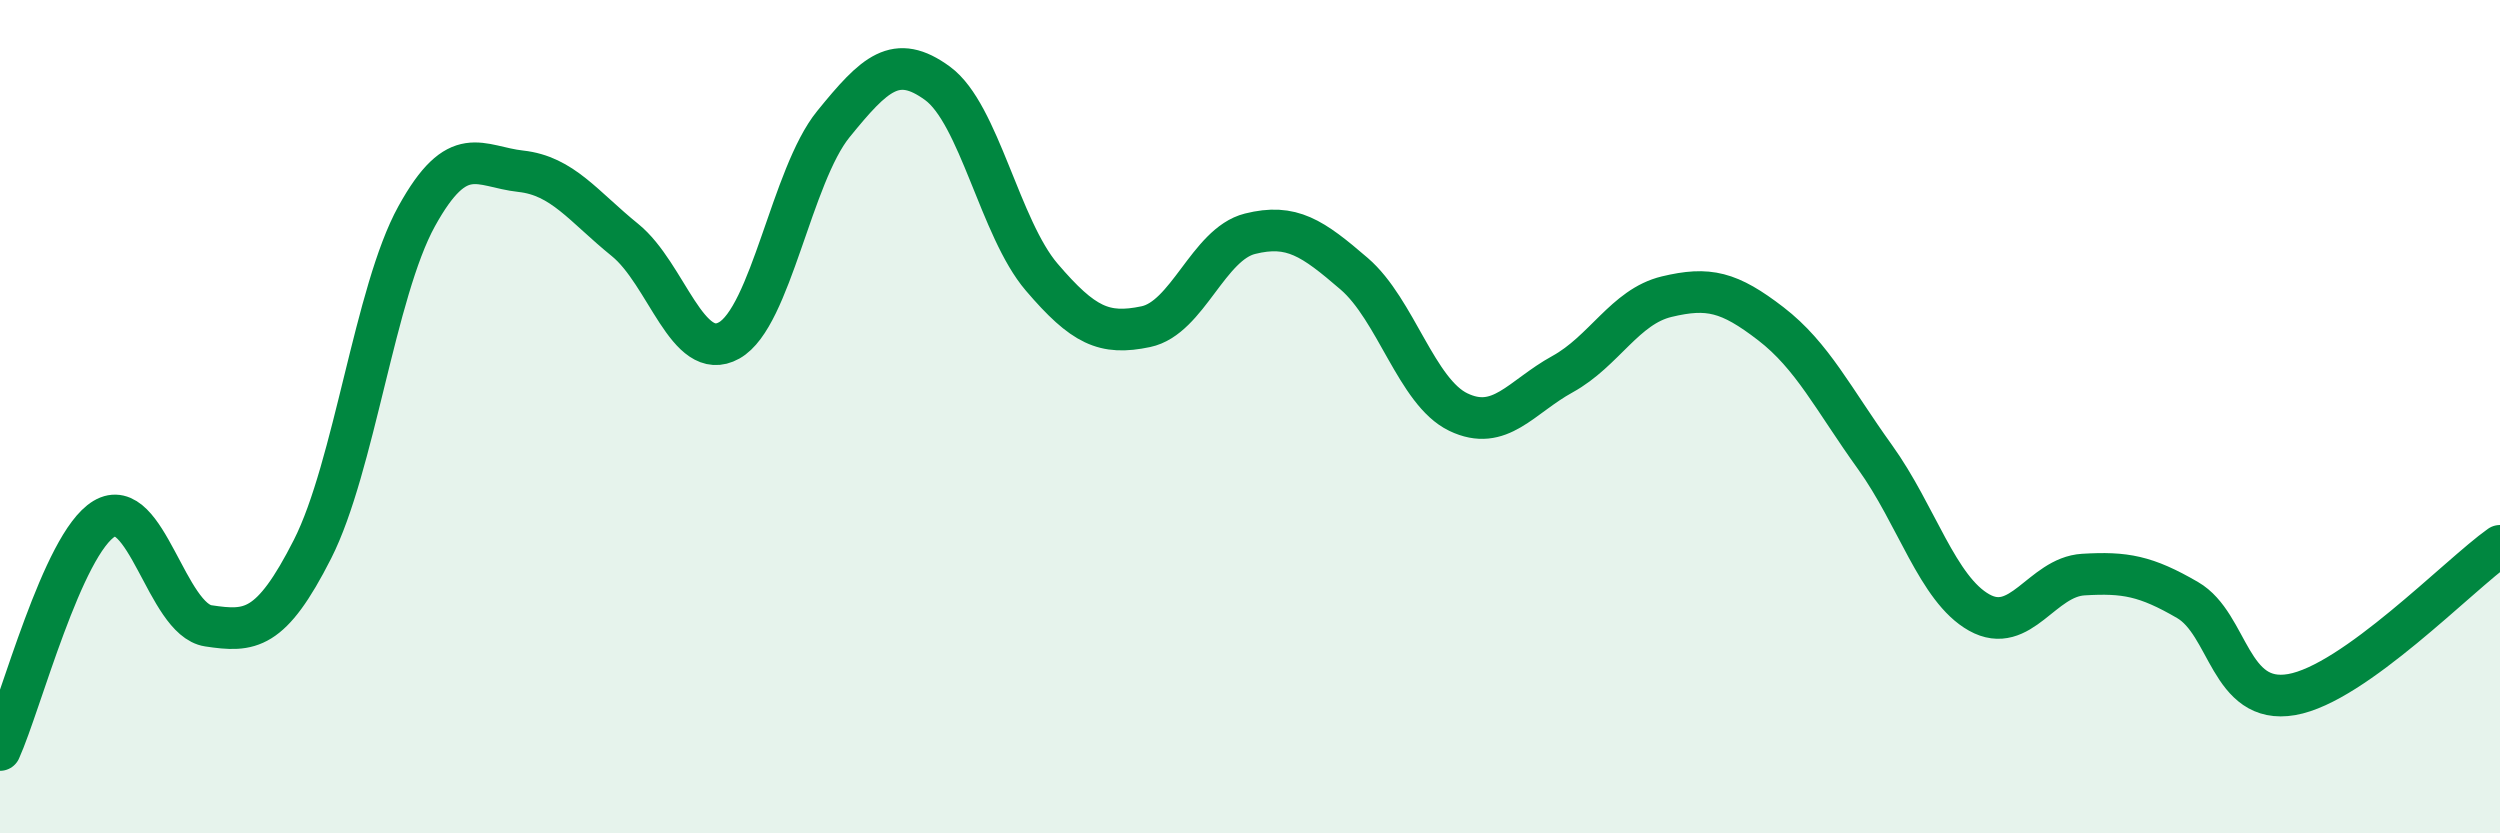 
    <svg width="60" height="20" viewBox="0 0 60 20" xmlns="http://www.w3.org/2000/svg">
      <path
        d="M 0,18 C 0.5,16.89 1.5,13.05 2.5,12.45 C 3.5,11.85 4,14.87 5,15.02 C 6,15.17 6.5,15.15 7.5,13.18 C 8.5,11.21 9,7 10,5.19 C 11,3.38 11.5,4 12.5,4.11 C 13.5,4.22 14,4.95 15,5.76 C 16,6.57 16.5,8.73 17.5,8.17 C 18.5,7.61 19,4.21 20,2.98 C 21,1.75 21.5,1.27 22.5,2 C 23.5,2.73 24,5.48 25,6.65 C 26,7.82 26.5,8.05 27.5,7.84 C 28.5,7.63 29,5.86 30,5.61 C 31,5.36 31.5,5.71 32.5,6.57 C 33.5,7.43 34,9.41 35,9.89 C 36,10.37 36.5,9.53 37.5,8.98 C 38.5,8.43 39,7.36 40,7.12 C 41,6.88 41.5,7 42.5,7.77 C 43.5,8.54 44,9.58 45,10.97 C 46,12.36 46.5,14.14 47.5,14.7 C 48.5,15.26 49,13.85 50,13.79 C 51,13.73 51.5,13.82 52.5,14.4 C 53.5,14.98 53.5,16.93 55,16.67 C 56.5,16.41 59,13.81 60,13.1L60 20L0 20Z"
        fill="#008740"
        opacity="0.1"
        stroke-linecap="round"
        stroke-linejoin="round"
      />
      <path
        d="M 0,18 C 0.5,16.89 1.5,13.05 2.5,12.45 C 3.5,11.85 4,14.87 5,15.02 C 6,15.17 6.5,15.15 7.5,13.18 C 8.5,11.21 9,7 10,5.19 C 11,3.38 11.5,4 12.5,4.11 C 13.5,4.22 14,4.95 15,5.76 C 16,6.57 16.5,8.73 17.5,8.17 C 18.5,7.61 19,4.21 20,2.98 C 21,1.75 21.5,1.27 22.5,2 C 23.5,2.73 24,5.48 25,6.65 C 26,7.82 26.5,8.05 27.5,7.84 C 28.5,7.63 29,5.86 30,5.61 C 31,5.36 31.5,5.71 32.5,6.57 C 33.5,7.43 34,9.41 35,9.89 C 36,10.37 36.5,9.53 37.5,8.98 C 38.5,8.43 39,7.36 40,7.12 C 41,6.88 41.5,7 42.5,7.77 C 43.5,8.54 44,9.58 45,10.97 C 46,12.36 46.5,14.14 47.5,14.7 C 48.5,15.26 49,13.85 50,13.79 C 51,13.73 51.5,13.82 52.5,14.4 C 53.5,14.98 53.5,16.93 55,16.67 C 56.5,16.41 59,13.81 60,13.1"
        stroke="#008740"
        stroke-width="1"
        fill="none"
        stroke-linecap="round"
        stroke-linejoin="round"
      />
    </svg>
  